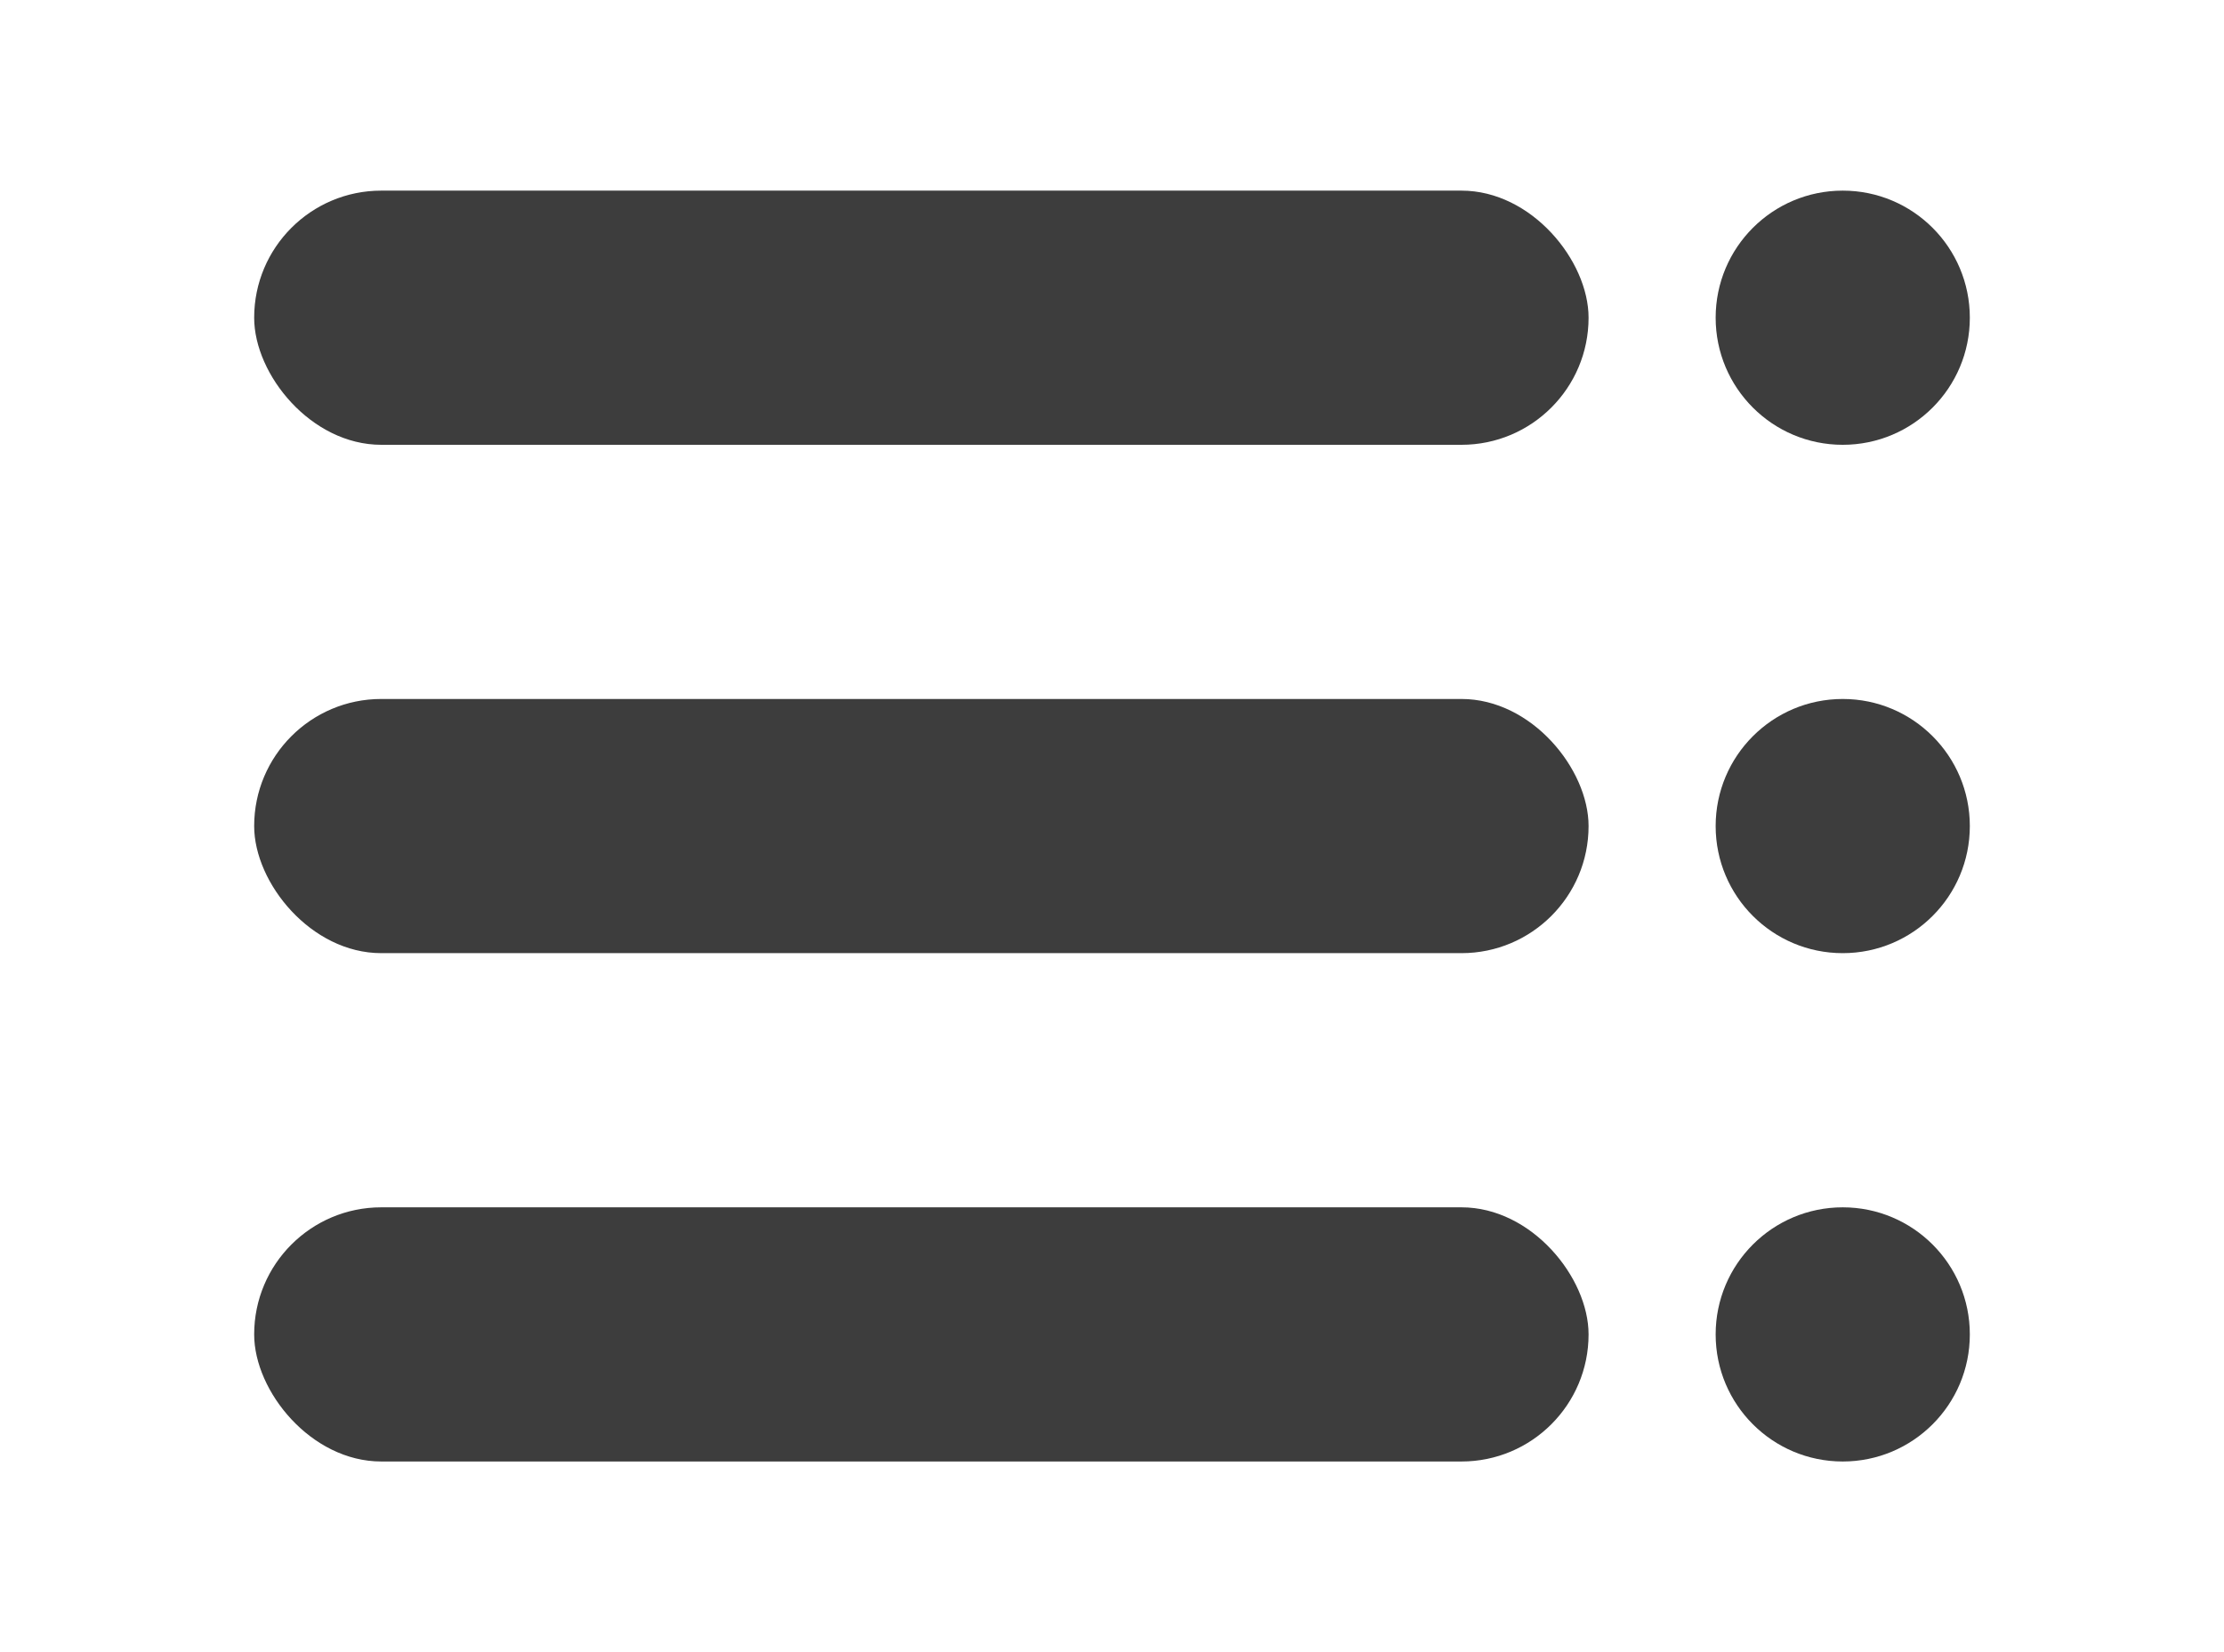 <svg width="35" height="26" viewBox="0 0 35 26" fill="none" xmlns="http://www.w3.org/2000/svg">
<rect x="4" y="3" width="21" height="4" rx="2" fill="#3D3D3D"/>
<path fill-rule="evenodd" clip-rule="evenodd" d="M31 5C31 3.895 30.105 3 29 3C27.895 3 27 3.895 27 5C27 6.105 27.895 7 29 7C30.105 7 31 6.105 31 5Z" fill="#3D3D3D"/>
<rect x="4" y="11" width="21" height="4" rx="2" fill="#3D3D3D"/>
<path fill-rule="evenodd" clip-rule="evenodd" d="M31 13C31 11.896 30.105 11 29 11C27.895 11 27 11.896 27 13C27 14.105 27.895 15 29 15C30.105 15 31 14.105 31 13Z" fill="#3D3D3D"/>
<rect x="4" y="19" width="21" height="4" rx="2" fill="#3D3D3D"/>
<path fill-rule="evenodd" clip-rule="evenodd" d="M31 21C31 19.895 30.105 19 29 19C27.895 19 27 19.895 27 21C27 22.105 27.895 23 29 23C30.105 23 31 22.105 31 21Z" fill="#3D3D3D"/>
</svg>
